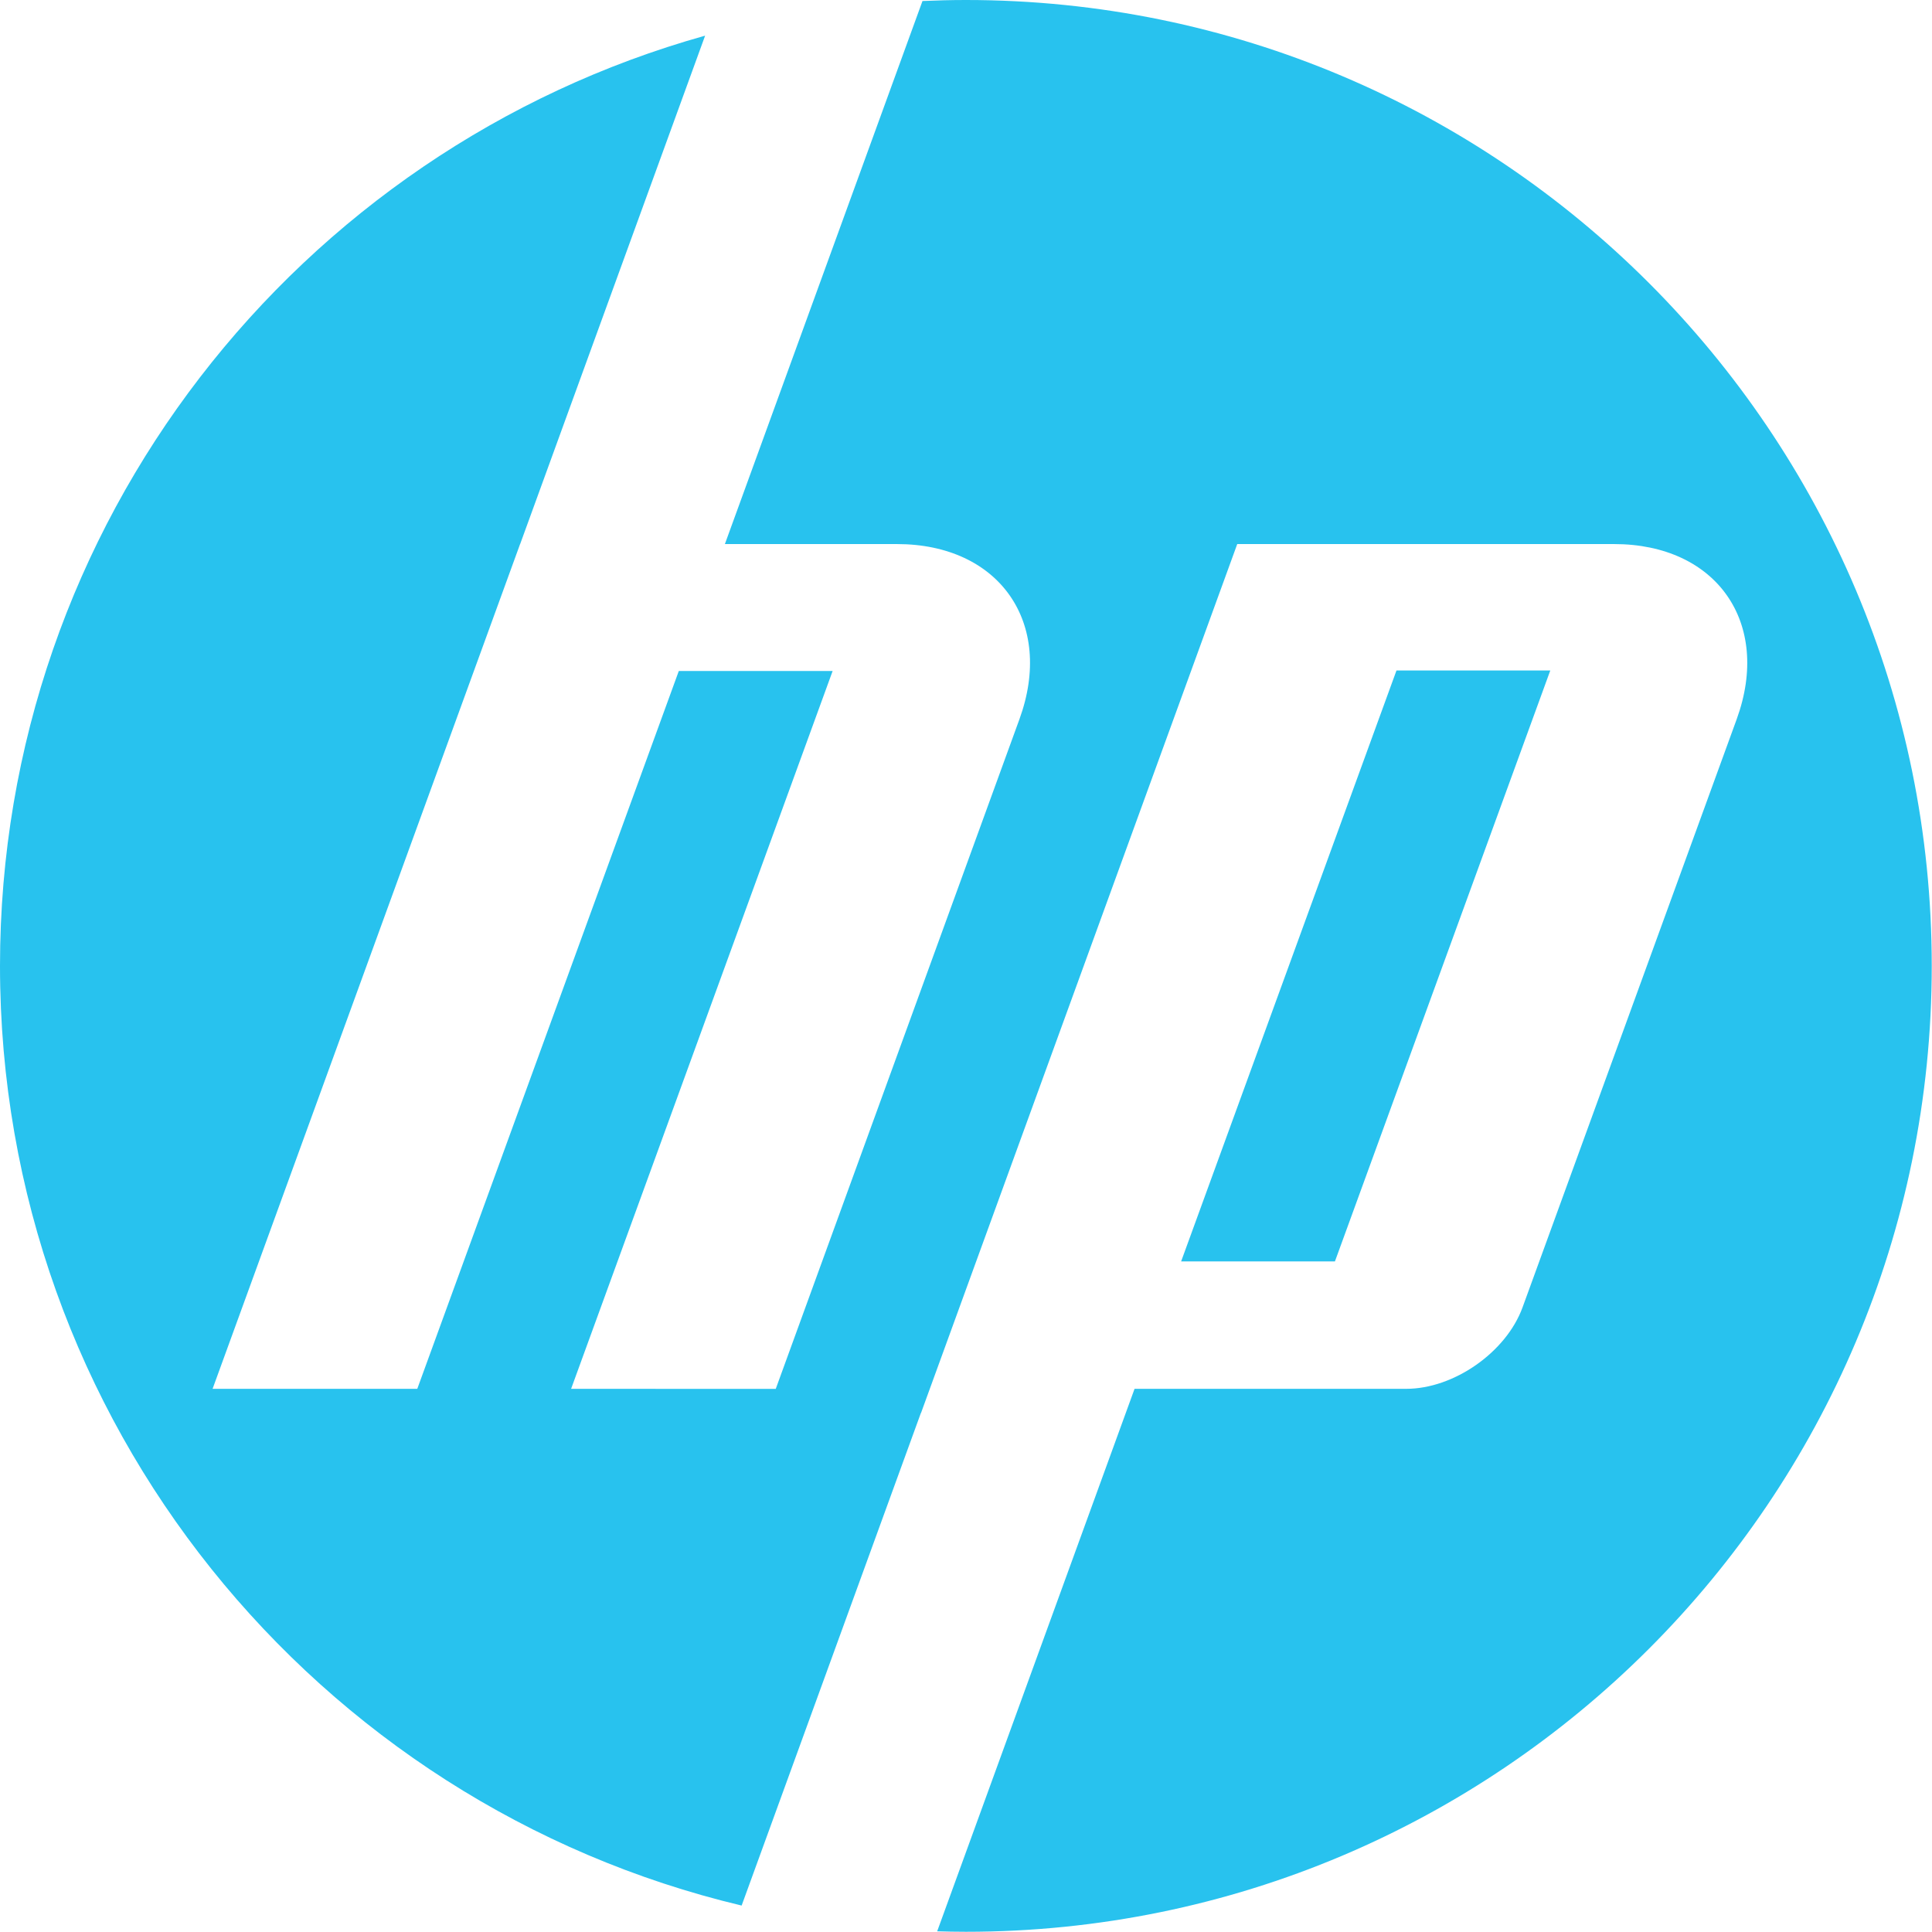 <?xml version="1.0" encoding="UTF-8"?>
<svg width="61px" height="61px" viewBox="0 0 61 61" version="1.1" xmlns="http://www.w3.org/2000/svg" xmlns:xlink="http://www.w3.org/1999/xlink">
    <!-- Generator: Sketch 52.3 (67297) - http://www.bohemiancoding.com/sketch -->
    <title>Slice 1</title>
    <desc>Created with Sketch.</desc>
    <g id="Page-1" stroke="none" stroke-width="1" fill="none" fill-rule="evenodd">
        <path d="M30.496,60.993 C30.193,60.993 29.891,60.987 29.59,60.978 L35.822,43.85 L44.399,43.85 C45.905,43.85 47.557,42.693 48.072,41.279 L54.834,22.706 C55.94,19.665 54.199,17.178 50.963,17.178 L39.064,17.178 L29.08,44.612 L29.076,44.612 L23.416,60.165 C9.988,56.972 0,44.901 0,30.496 C0,16.507 9.42,4.719 22.263,1.126 L16.423,17.178 L16.421,17.178 L6.712,43.85 L13.175,43.85 L21.432,21.186 L26.289,21.186 L18.032,43.85 L24.493,43.852 L32.188,22.706 C33.295,19.665 31.553,17.178 28.32,17.178 L22.887,17.178 L29.126,0.032 C29.58,0.012 30.037,0 30.496,0 C47.339,0 60.992,13.654 60.992,30.496 C60.992,47.339 47.339,60.993 30.496,60.993 Z M48.948,21.169 L44.092,21.169 L37.292,39.828 L42.148,39.828 L48.948,21.169 Z" id="Shape" fill="#28C2EE" fill-rule="nonzero"></path>
    </g>
</svg>